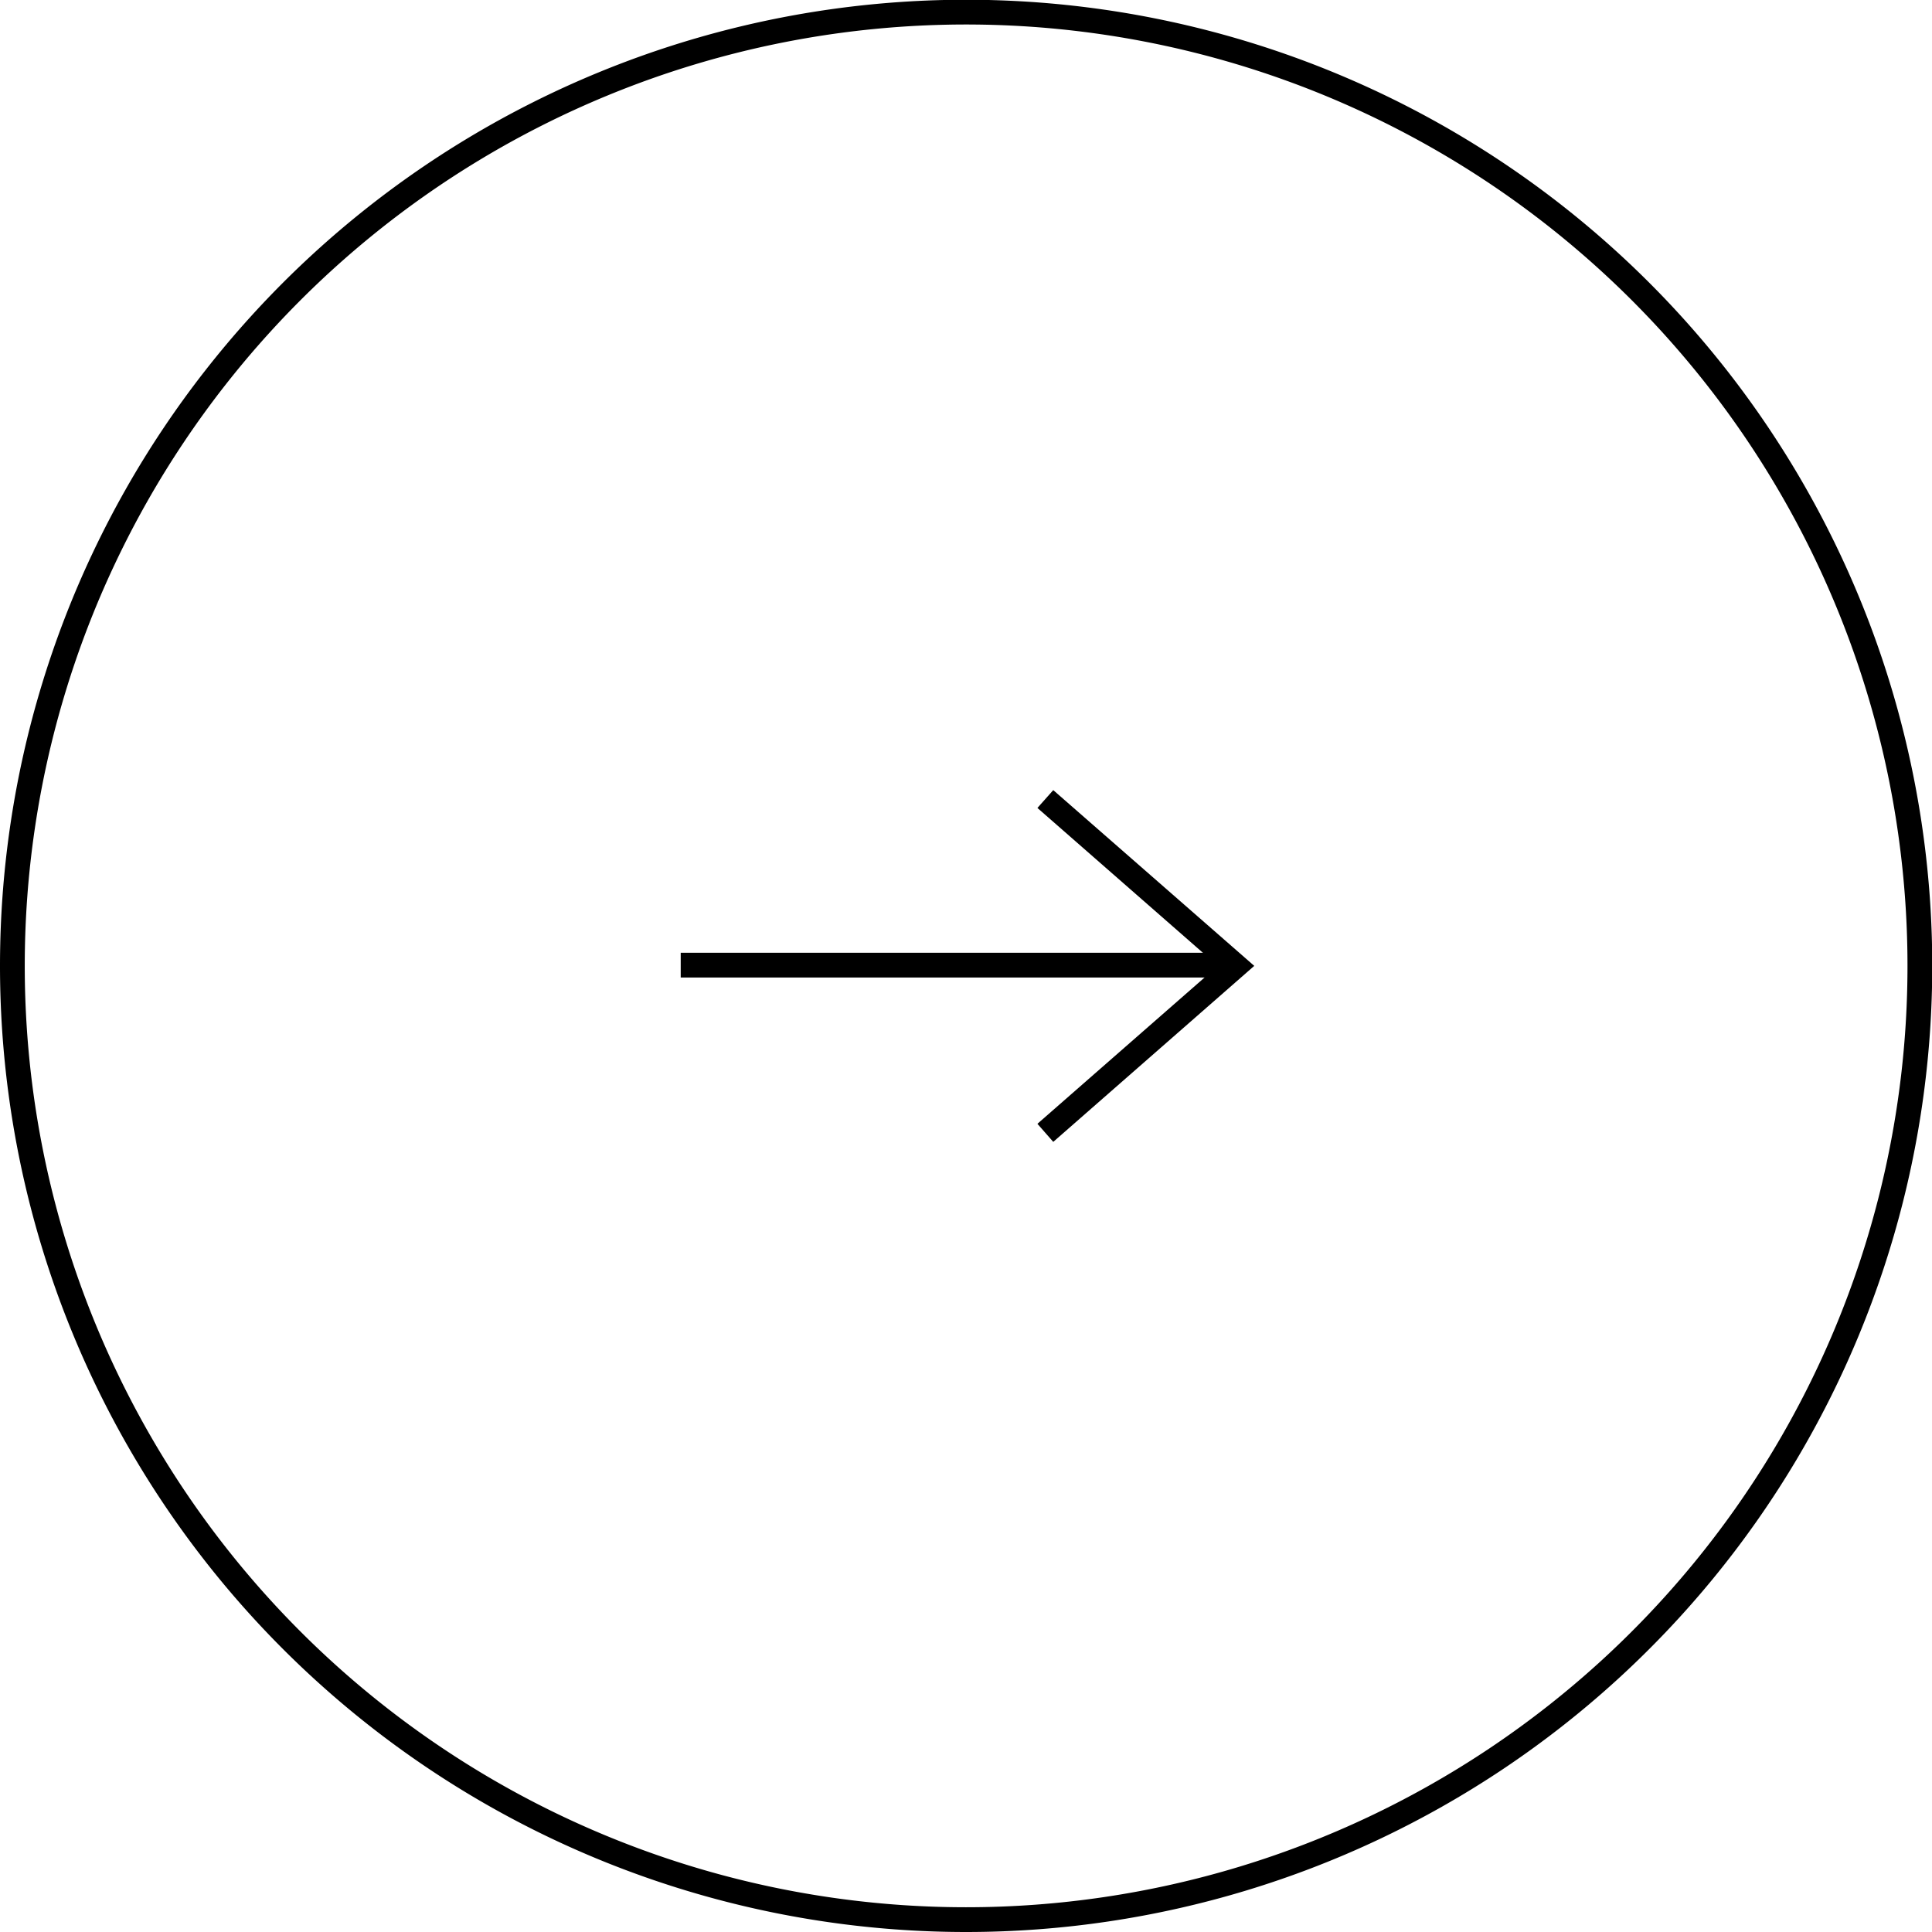 <?xml version="1.0" encoding="UTF-8"?>
<svg xmlns="http://www.w3.org/2000/svg" id="Ebene_1" data-name="Ebene 1" viewBox="0 0 78.05 78.05">
  <defs>
    <style>.cls-1{fill:none;stroke:#000;stroke-linecap:round;stroke-linejoin:round;}.cls-2{fill-rule:evenodd;}</style>
  </defs>
  <title>Icon-Arrow-Circle</title>
  <path class="cls-1" d="M39.52,78.06A38.53,38.53,0,1,0,1,39.53,38.53,38.53,0,0,0,39.52,78.06Z" transform="translate(-0.5 -0.51)"></path>
  <path class="cls-2" d="M50.12,40H28v-1H50.12Z" transform="translate(-0.5 -0.51)"></path>
  <path class="cls-2" d="M49.7,39.53l-7.29-6.38.64-.72,8.12,7.1-8.12,7.11-.64-.73Z" transform="translate(-0.5 -0.51)"></path>
</svg>
